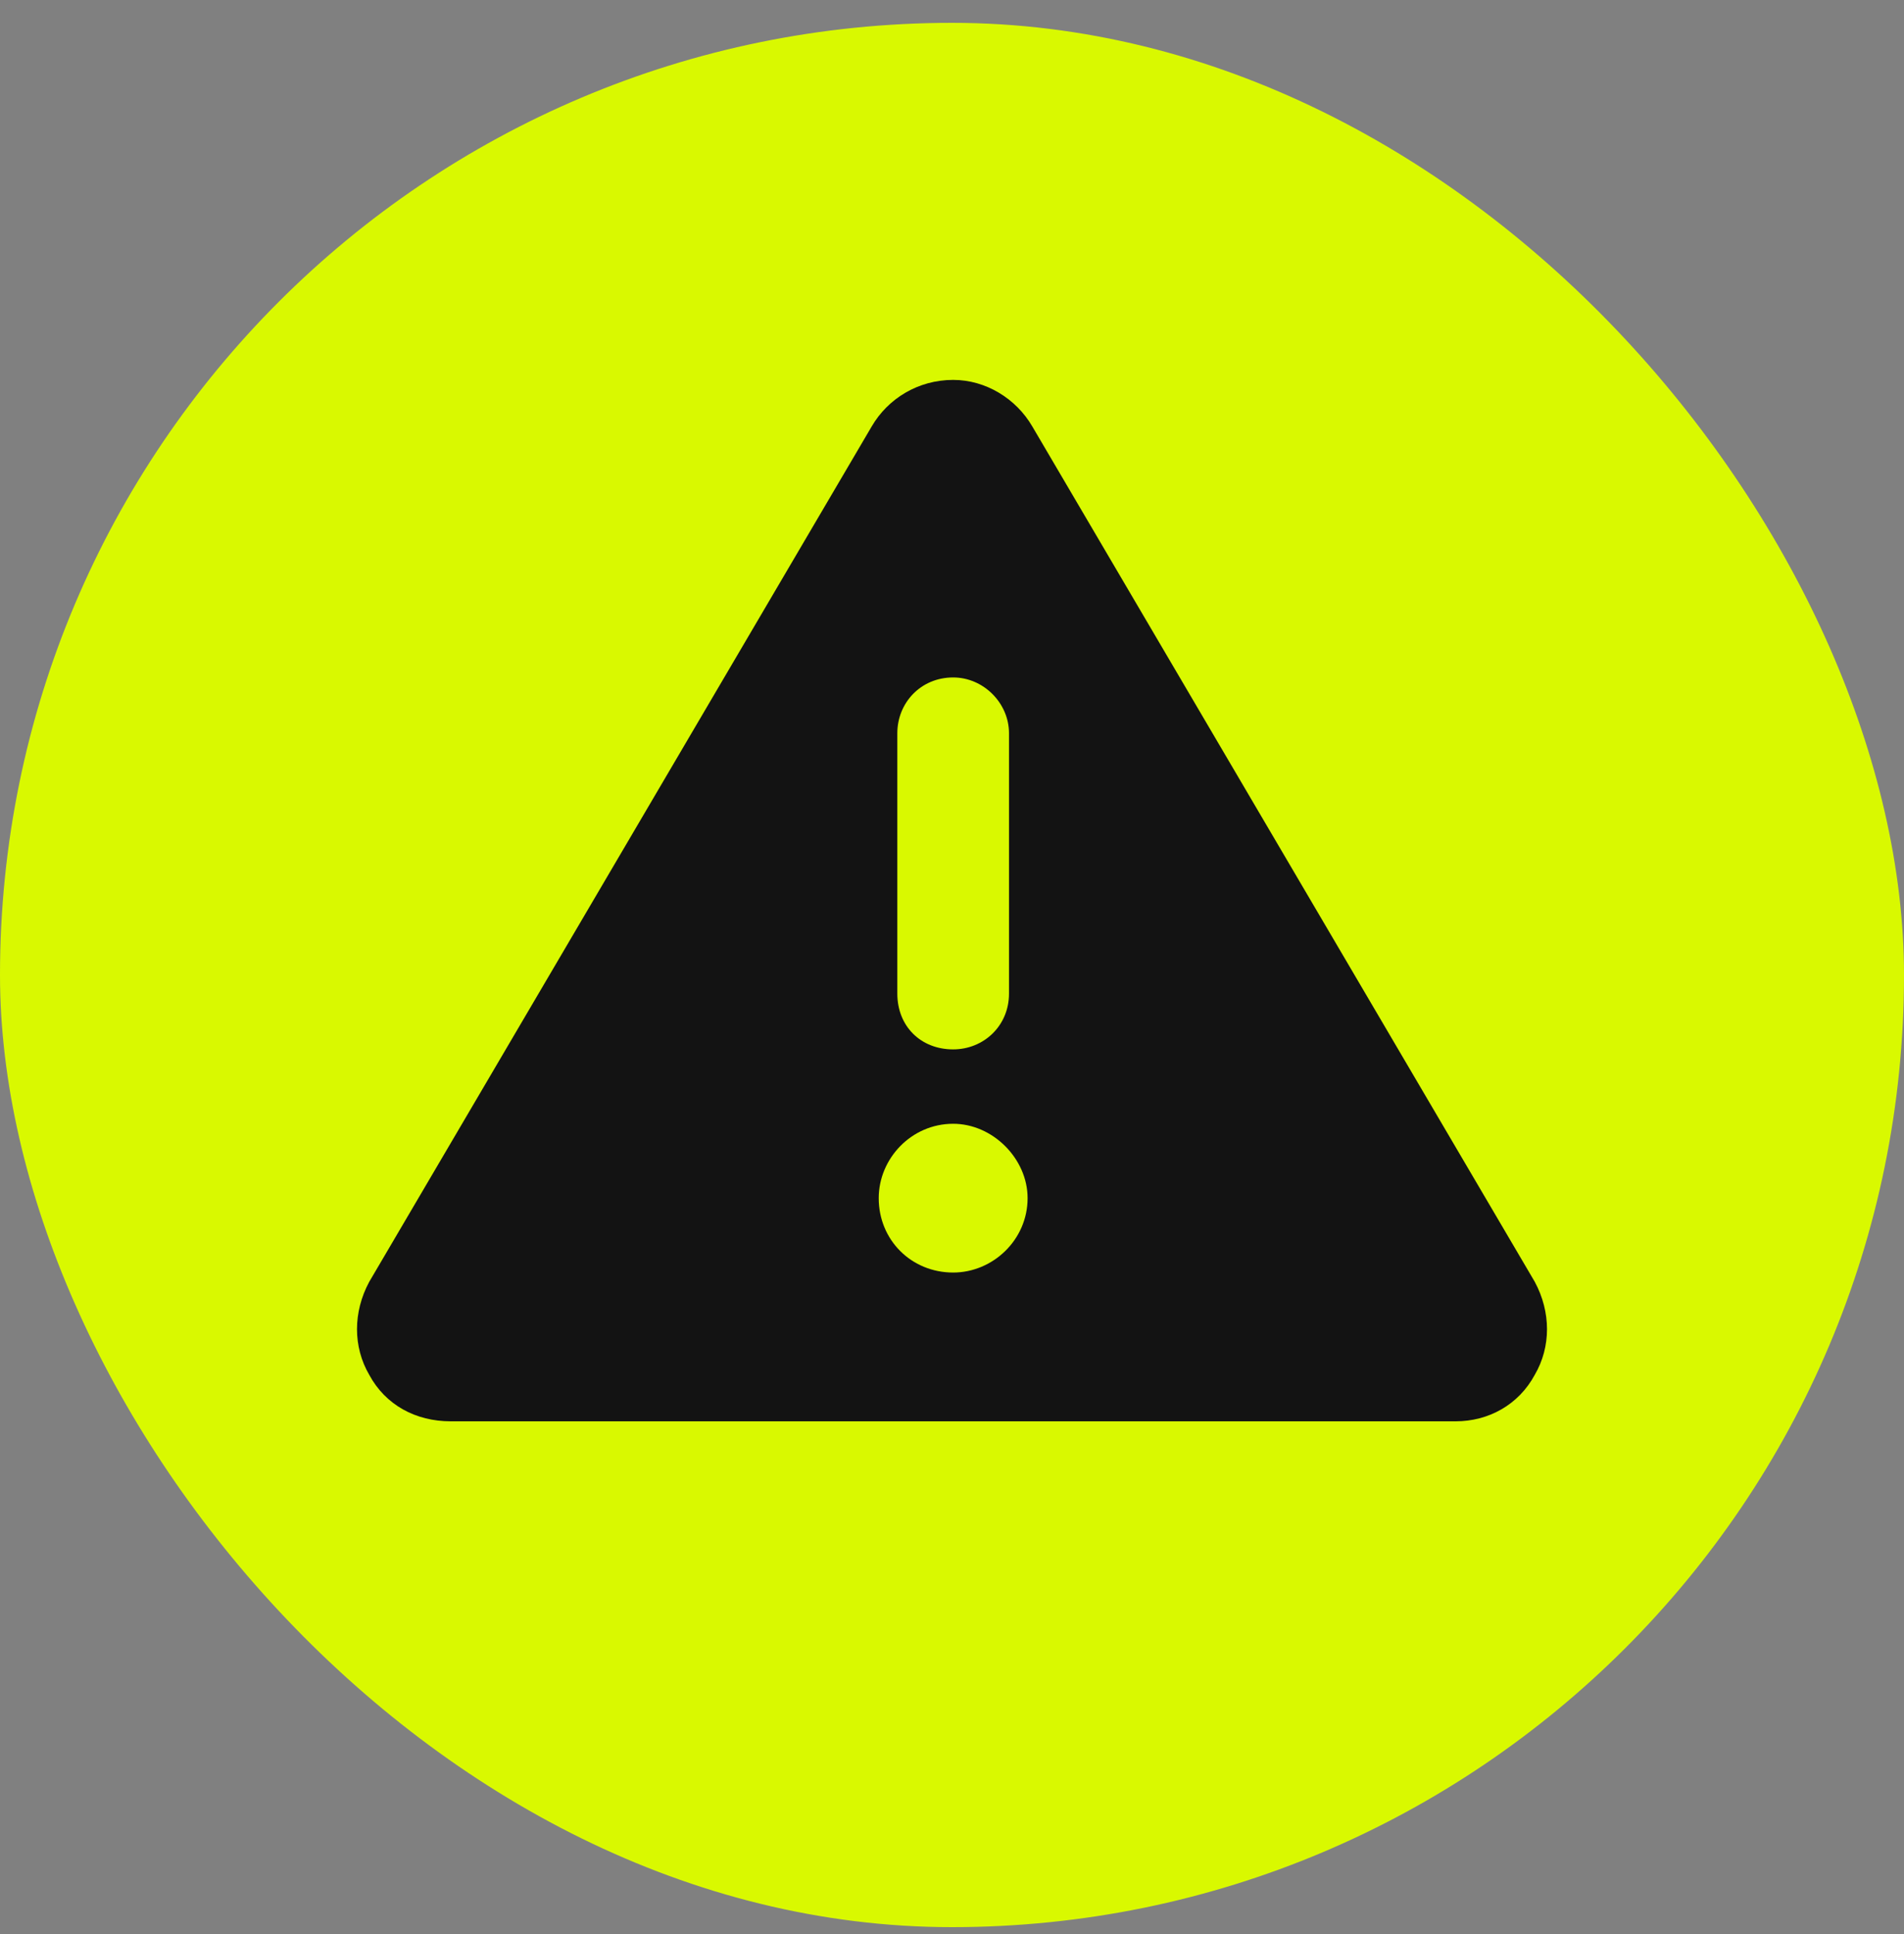 <svg width="64" height="65" viewBox="0 0 64 65" fill="none" xmlns="http://www.w3.org/2000/svg">
<rect x="0" y="0" width="64" height="65" fill="#808080" stroke="none"/>
<rect y="0.768" width="64" height="64" rx="32" fill="#D9F900"/>
<path d="M32.039 12.768C33.134 12.768 34.151 13.393 34.698 14.33L51.589 43.08C52.137 44.096 52.137 45.268 51.589 46.205C51.042 47.221 50.025 47.768 48.931 47.768H15.148C13.975 47.768 12.958 47.221 12.411 46.205C11.863 45.268 11.863 44.096 12.411 43.08L29.302 14.33C29.849 13.393 30.866 12.768 32.039 12.768ZM32.039 22.768C30.944 22.768 30.162 23.627 30.162 24.643V33.393C30.162 34.486 30.944 35.268 32.039 35.268C33.056 35.268 33.916 34.486 33.916 33.393V24.643C33.916 23.627 33.056 22.768 32.039 22.768ZM34.541 40.268C34.541 38.94 33.368 37.768 32.039 37.768C30.631 37.768 29.537 38.94 29.537 40.268C29.537 41.674 30.631 42.768 32.039 42.768C33.368 42.768 34.541 41.674 34.541 40.268Z" fill="#131313"/>
</svg>
